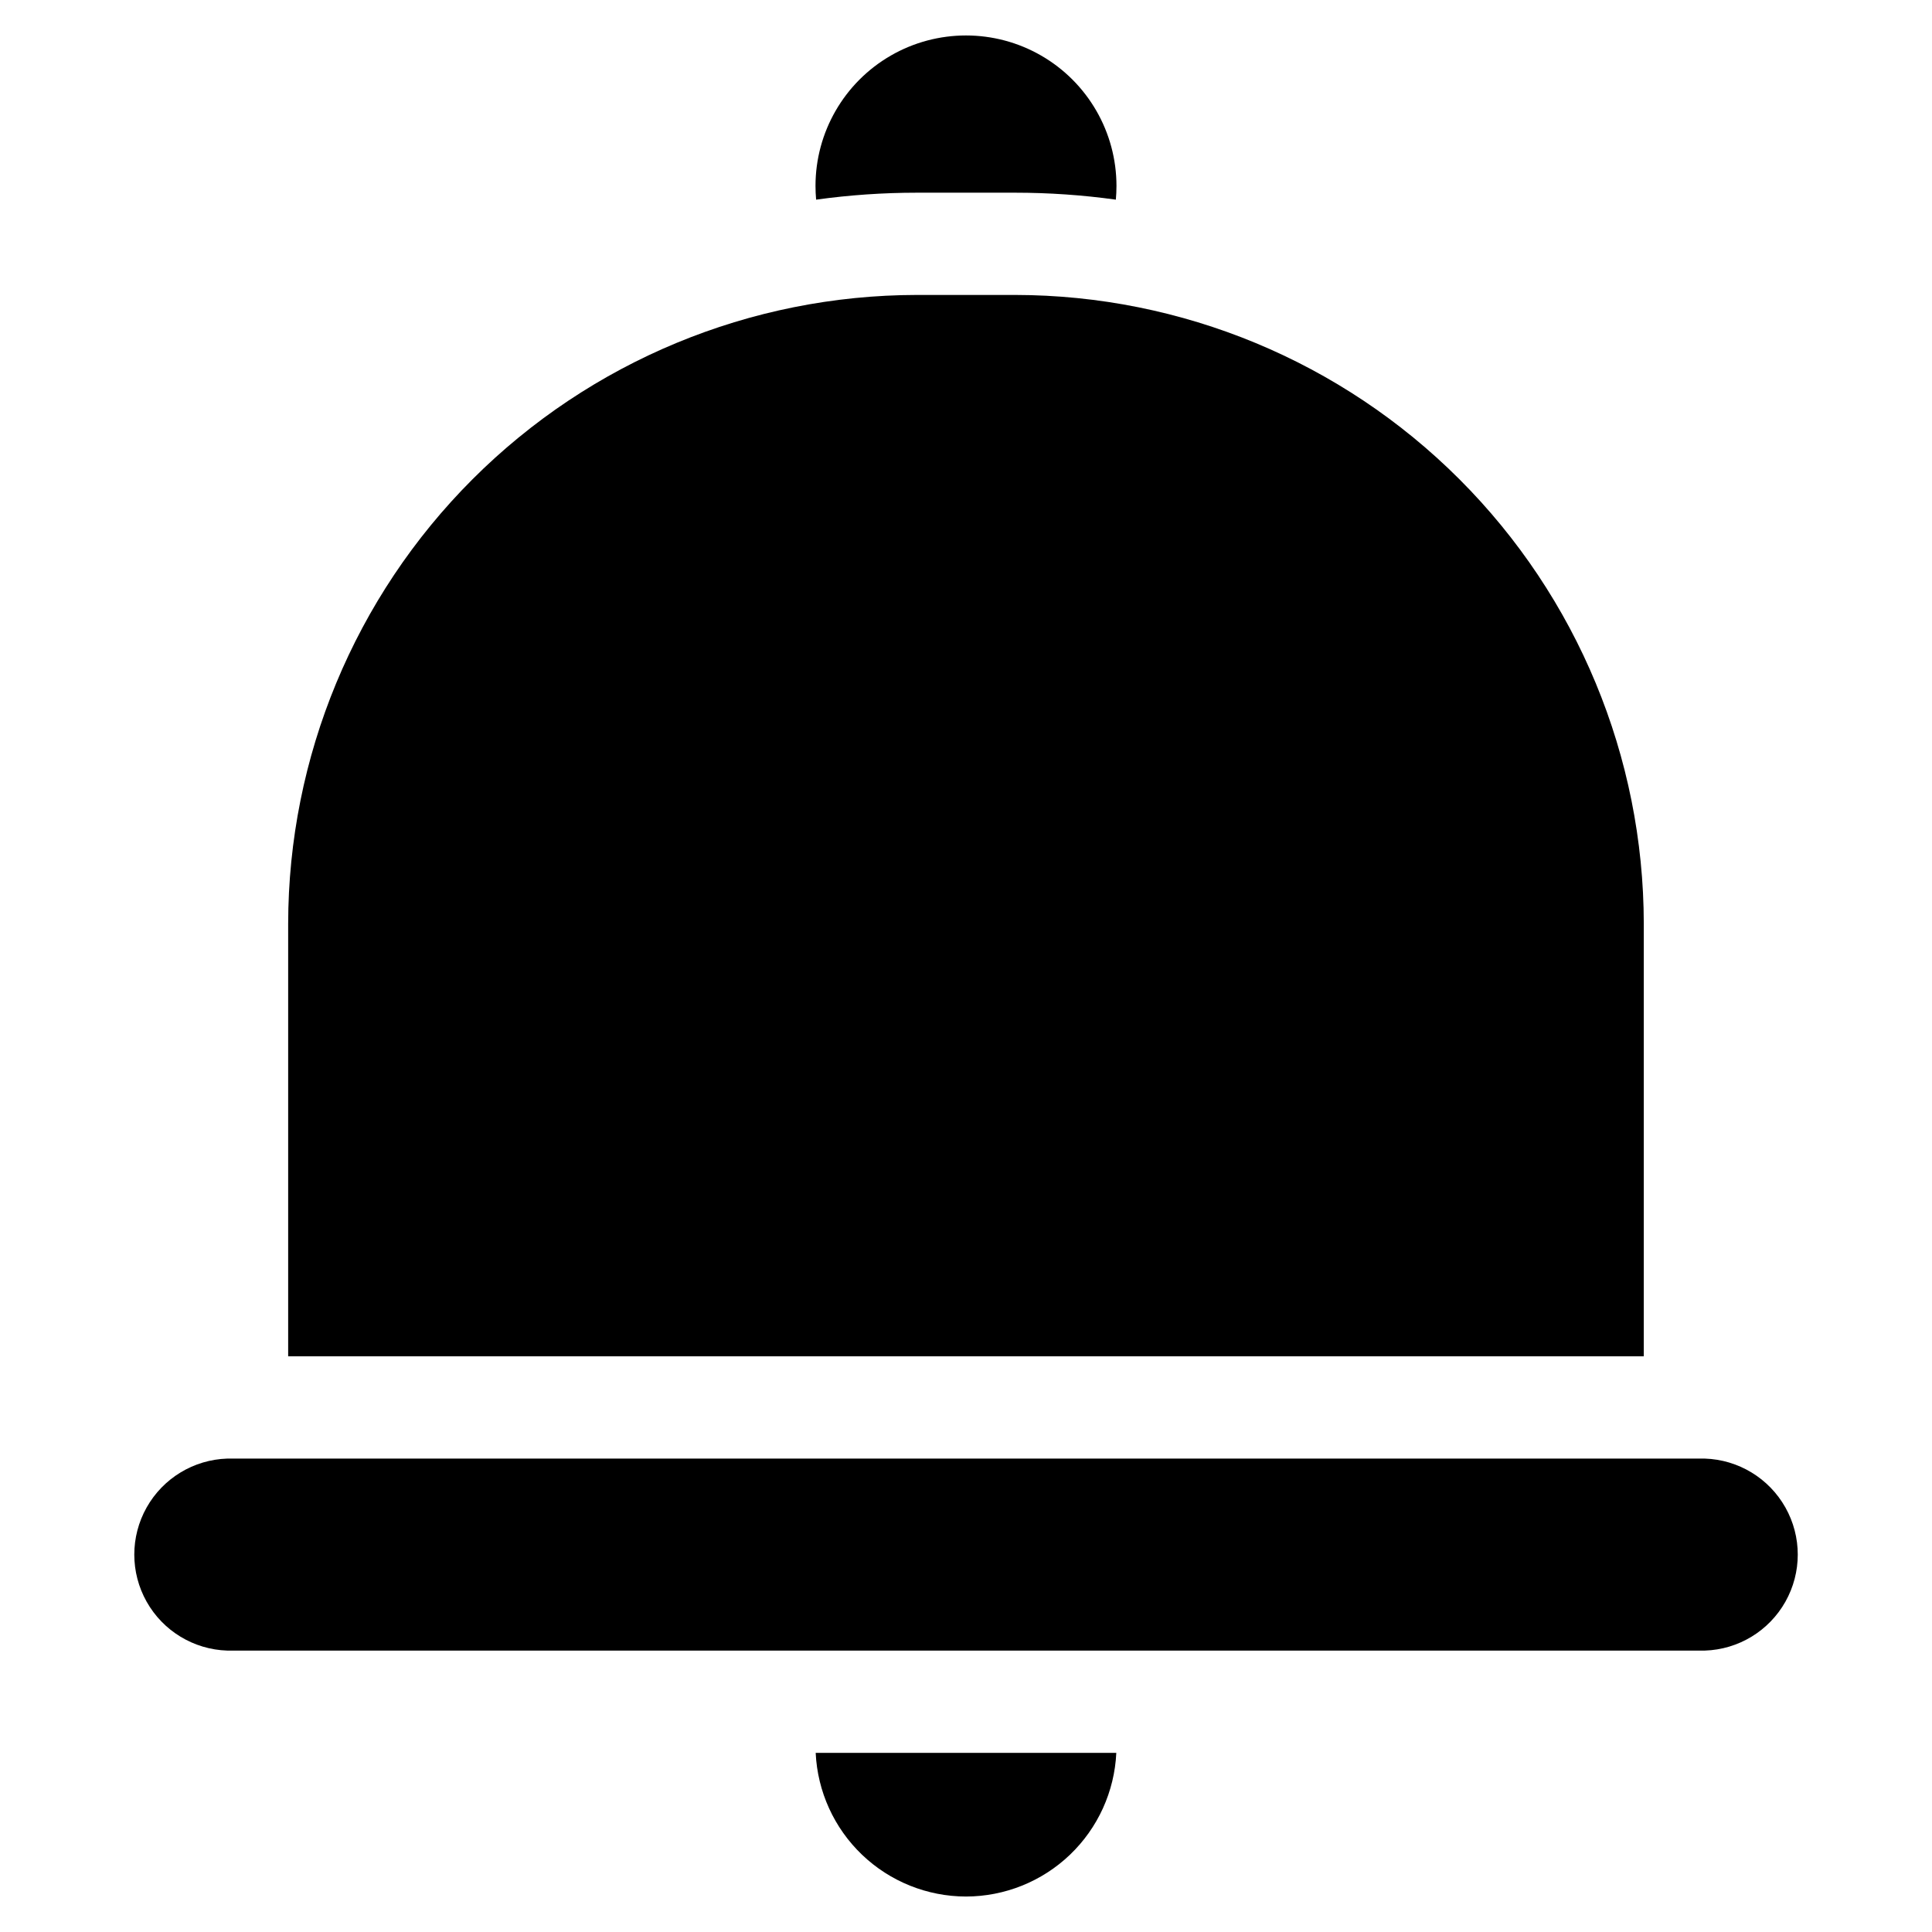 <?xml version="1.0" encoding="UTF-8"?>
<!-- Uploaded to: ICON Repo, www.iconrepo.com, Generator: ICON Repo Mixer Tools -->
<svg fill="#000000" width="800px" height="800px" version="1.1" viewBox="144 144 512 512" xmlns="http://www.w3.org/2000/svg">
 <path d="m360.28 196.91c-0.105-1.203-0.164-2.414-0.164-3.633 0-14.246 7.602-27.414 19.941-34.539 12.34-7.121 27.543-7.121 39.879 0 12.34 7.125 19.941 20.293 19.941 34.539 0 1.219-0.059 2.43-0.164 3.633-8.848-1.227-17.766-1.844-26.695-1.844h-26.039c-8.934 0-17.852 0.617-26.699 1.844zm219.34 191.86v0.004c-0.051-44.172-17.617-86.523-48.852-117.76-31.234-31.234-73.582-48.801-117.75-48.852h-26.039c-44.172 0.051-86.523 17.617-117.76 48.852s-48.801 73.586-48.852 117.76v114.66h359.25zm-179.62 257.83c10.258-0.016 20.121-3.977 27.539-11.066 7.414-7.09 11.816-16.762 12.293-27.012h-79.668c0.477 10.25 4.879 19.922 12.297 27.012 7.414 7.09 17.277 11.051 27.539 11.066zm195.79-116.06h-391.57c-8.891 0.285-16.992 5.199-21.359 12.953-4.363 7.754-4.363 17.223 0 24.977 4.367 7.758 12.469 12.668 21.359 12.953h391.57c8.895-0.285 16.992-5.195 21.359-12.953 4.367-7.754 4.367-17.223 0-24.977-4.367-7.754-12.465-12.668-21.359-12.953z"/>
</svg>